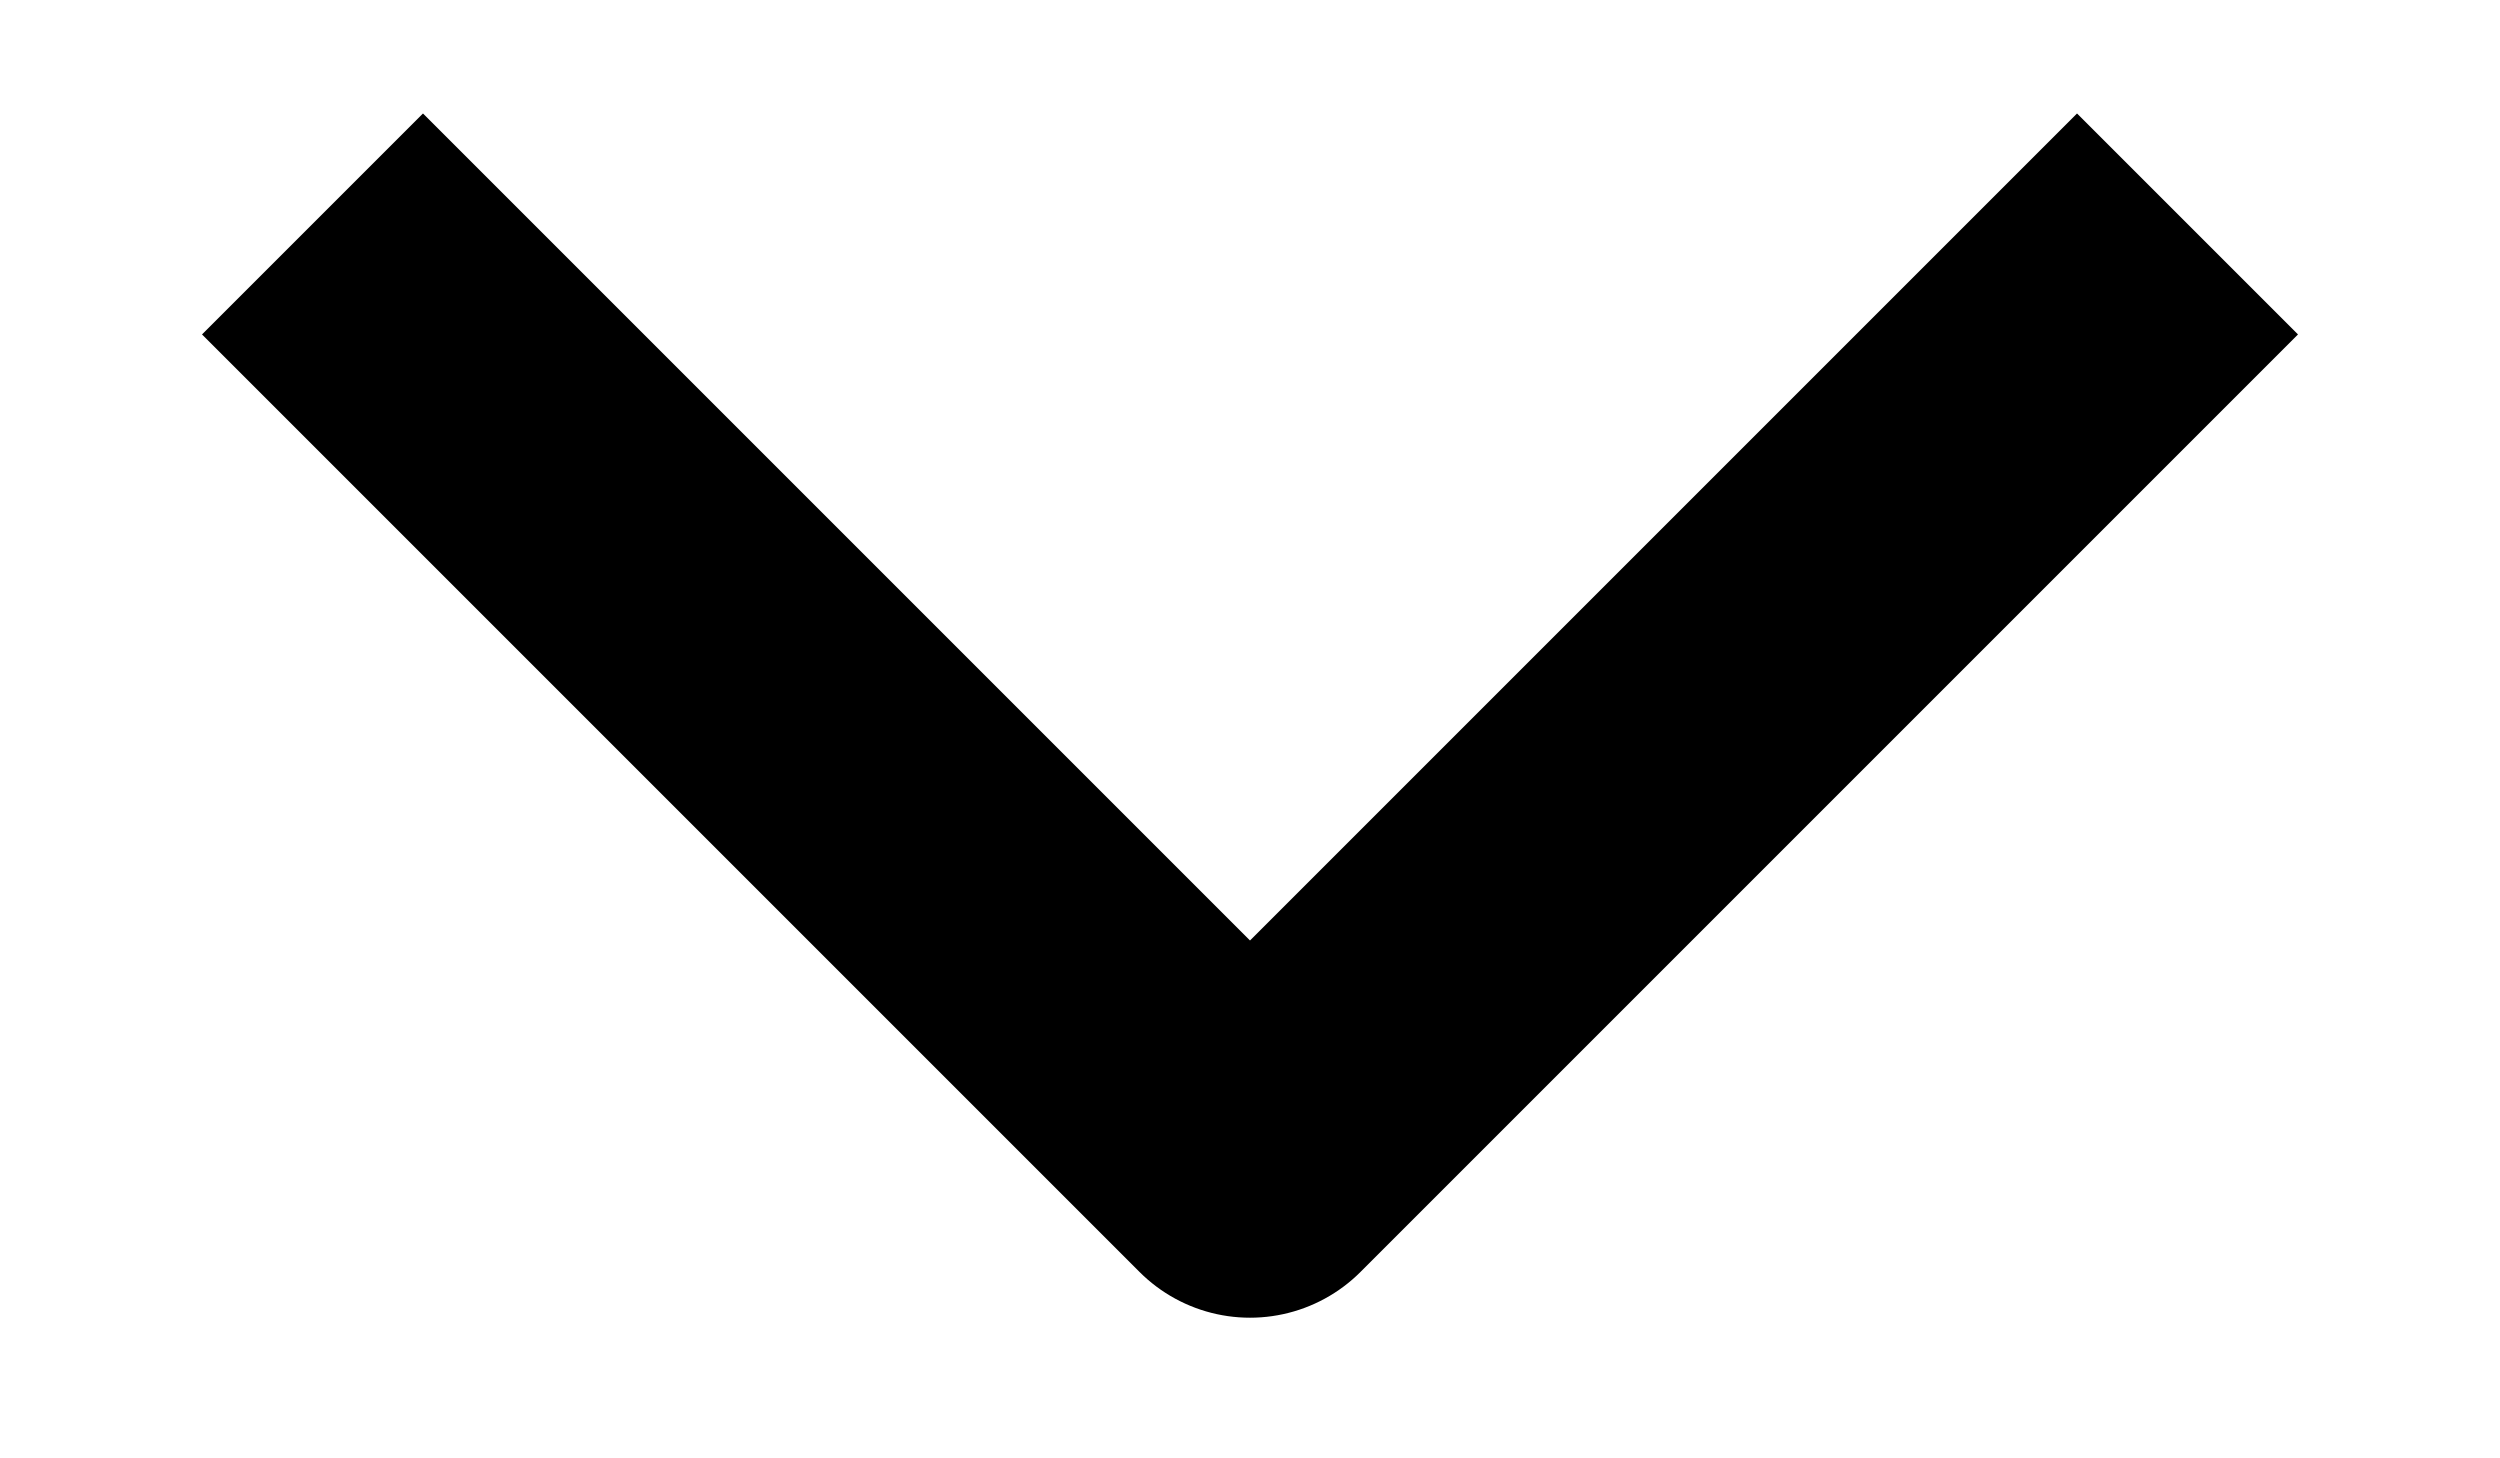 <svg width="12" height="7" viewBox="0 0 12 7" fill="none" xmlns="http://www.w3.org/2000/svg">
<path d="M1.5 1.075L6 5.575L10.5 1.075" stroke="black" stroke-width="1.5" stroke-linejoin="round"/>
</svg>
